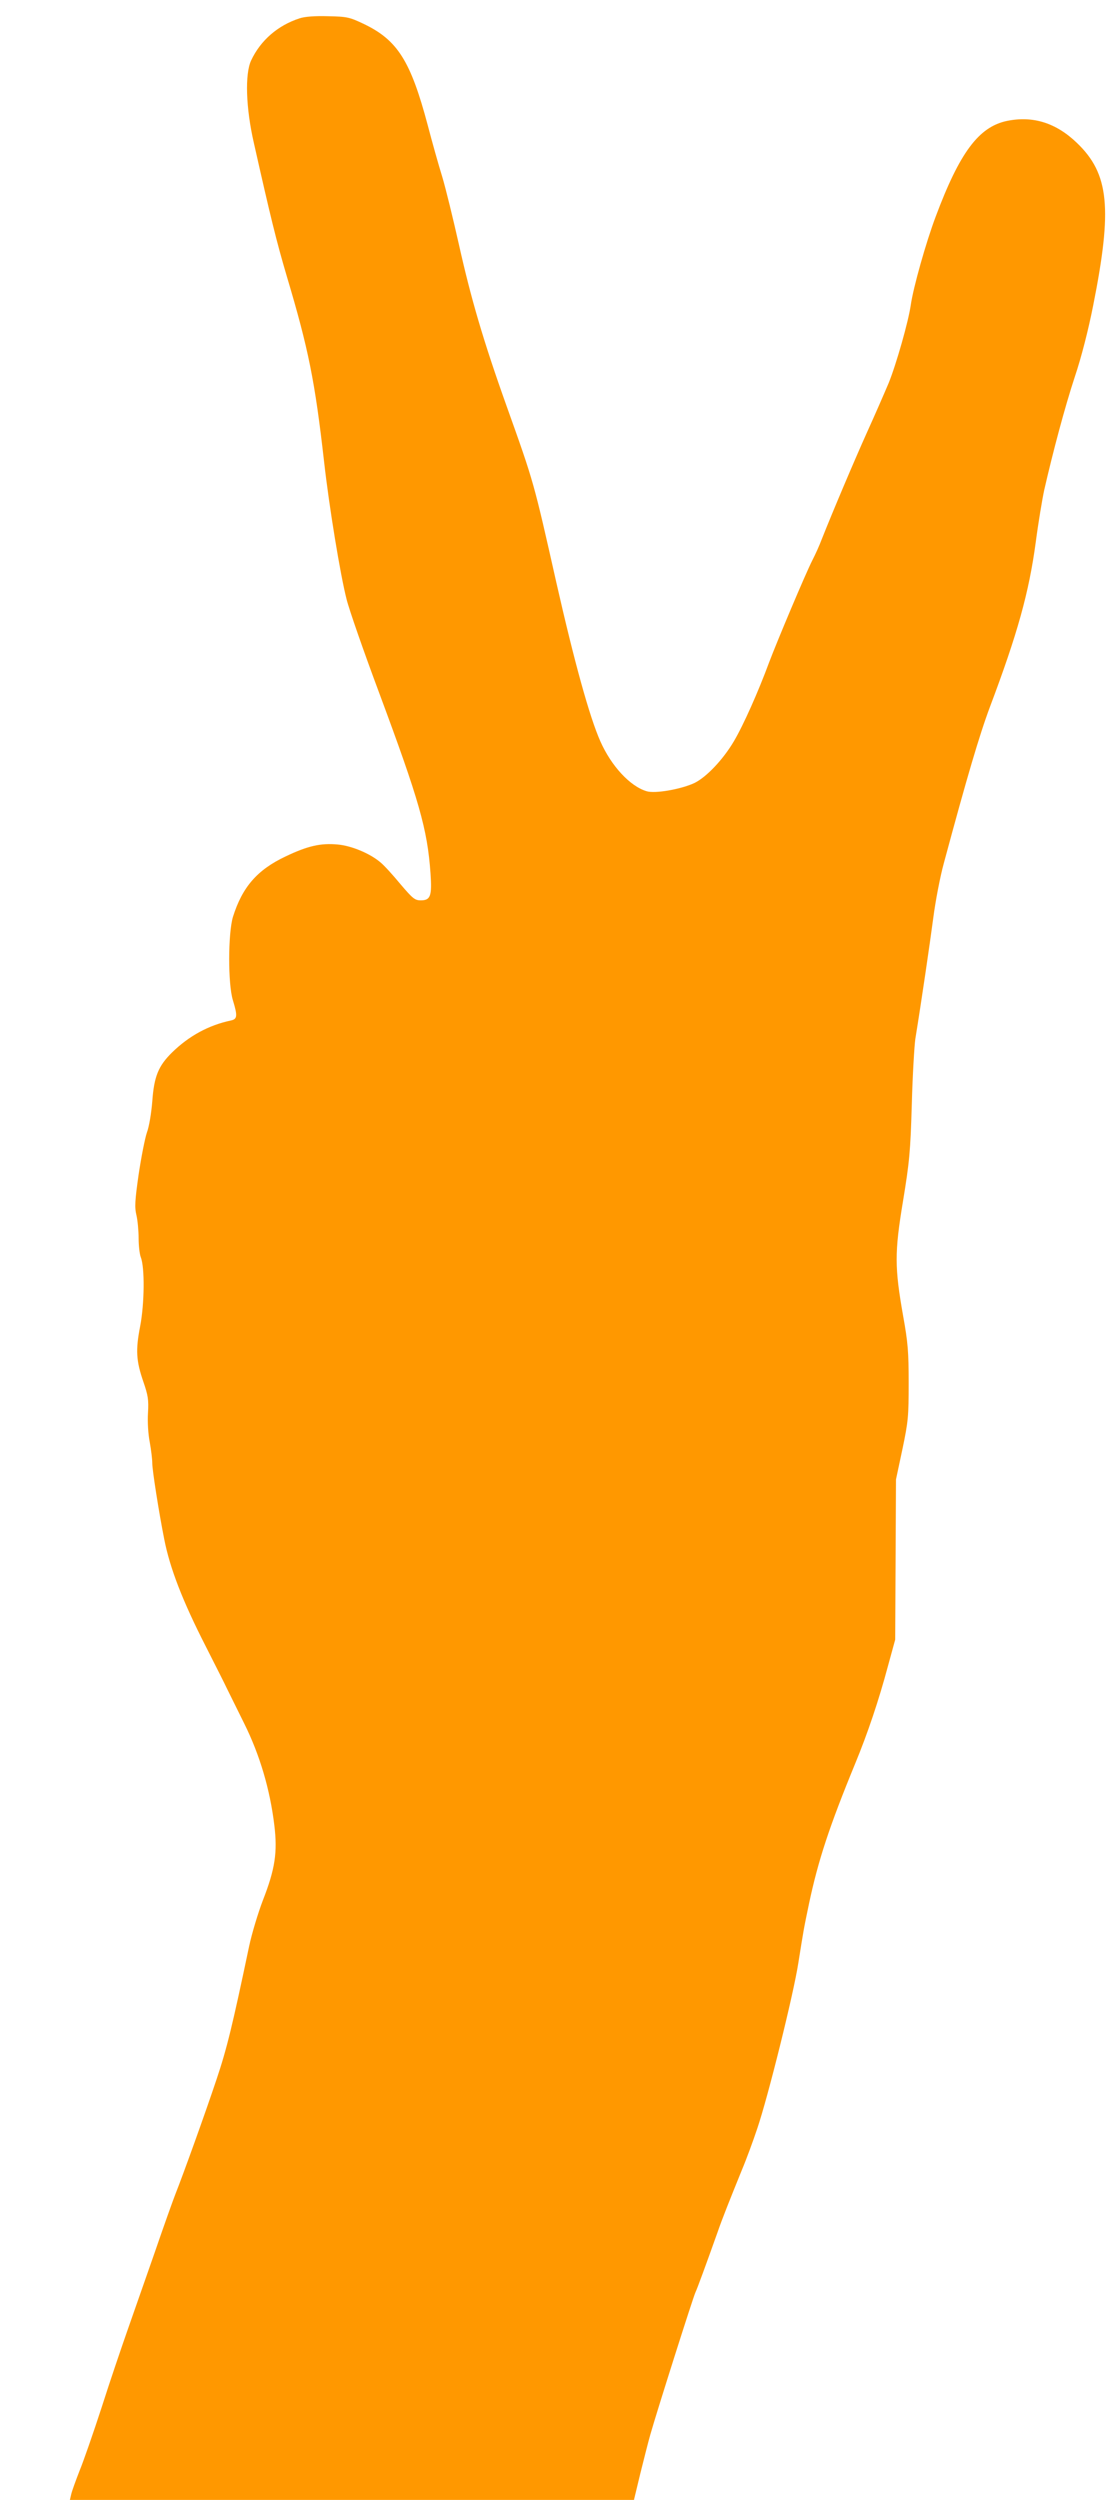 <?xml version="1.0" standalone="no"?>
<!DOCTYPE svg PUBLIC "-//W3C//DTD SVG 20010904//EN"
 "http://www.w3.org/TR/2001/REC-SVG-20010904/DTD/svg10.dtd">
<svg version="1.0" xmlns="http://www.w3.org/2000/svg"
 width="568pt" height="1280pt" viewBox="0 0 568 1280"
 preserveAspectRatio="xMidYMid meet">
<g transform="translate(0,1280) scale(0.1,-0.1)"
fill="#ff9800" stroke="none">
<path d="M1534 12706 c-111 -36 -200 -113 -248 -216 -32 -69 -27 -242 14 -421
86 -382 115 -501 169 -684 111 -372 144 -536 191 -950 26 -231 83 -578 115
-703 13 -53 88 -268 166 -477 206 -554 248 -700 264 -927 8 -116 0 -138 -50
-138 -30 0 -41 9 -104 83 -38 46 -84 97 -103 112 -53 45 -148 85 -219 91 -86
8 -153 -7 -266 -61 -146 -69 -222 -157 -270 -310 -25 -84 -26 -344 0 -427 24
-79 23 -96 -10 -103 -114 -24 -215 -79 -302 -164 -70 -69 -92 -123 -101 -250
-5 -61 -16 -129 -28 -161 -10 -30 -29 -127 -42 -214 -19 -133 -21 -168 -11
-209 6 -26 11 -79 11 -117 0 -38 5 -81 11 -97 21 -52 19 -238 -3 -353 -24
-123 -21 -177 17 -287 23 -67 27 -90 23 -157 -3 -46 1 -110 9 -150 7 -39 13
-88 13 -109 0 -34 33 -246 61 -387 29 -149 94 -317 212 -548 49 -97 99 -195
109 -217 11 -22 51 -103 89 -180 80 -161 132 -338 154 -520 17 -139 4 -225
-59 -386 -24 -63 -56 -168 -70 -234 -86 -409 -114 -524 -166 -679 -60 -180
-173 -493 -210 -586 -12 -30 -62 -170 -110 -310 -49 -140 -112 -320 -140 -400
-28 -80 -87 -253 -129 -385 -43 -132 -94 -279 -114 -327 -19 -49 -38 -101 -42
-118 l-7 -30 1445 0 1444 0 32 133 c18 72 41 164 52 202 34 120 221 709 231
728 8 16 55 144 113 307 24 70 63 167 125 320 22 52 57 147 78 210 55 161 186
688 211 850 28 175 26 166 55 305 47 221 104 394 236 715 64 155 121 324 168
500 l37 135 2 410 2 410 33 155 c30 143 32 169 32 340 0 158 -4 207 -28 340
-44 250 -45 325 -1 590 33 201 38 254 45 495 4 149 13 299 18 335 33 203 74
485 92 620 11 85 35 211 54 280 119 442 182 655 236 800 141 374 200 585 235
845 13 99 33 218 43 265 45 197 106 426 157 581 34 101 70 243 94 365 99 497
82 674 -83 832 -107 103 -225 140 -358 113 -145 -30 -243 -162 -366 -491 -50
-133 -114 -361 -127 -450 -12 -86 -75 -306 -113 -400 -22 -52 -72 -167 -112
-255 -63 -140 -175 -404 -232 -548 -10 -27 -31 -74 -47 -105 -37 -73 -182
-418 -222 -524 -55 -149 -131 -320 -180 -403 -56 -95 -141 -184 -202 -214 -68
-32 -203 -56 -246 -42 -85 26 -180 129 -236 255 -56 126 -134 410 -225 811
-117 520 -115 513 -255 905 -119 333 -183 552 -245 830 -29 129 -67 285 -85
345 -19 61 -52 179 -74 263 -88 331 -155 437 -329 520 -72 34 -84 37 -182 39
-67 2 -120 -2 -146 -11z"/>
</g>
</svg>
